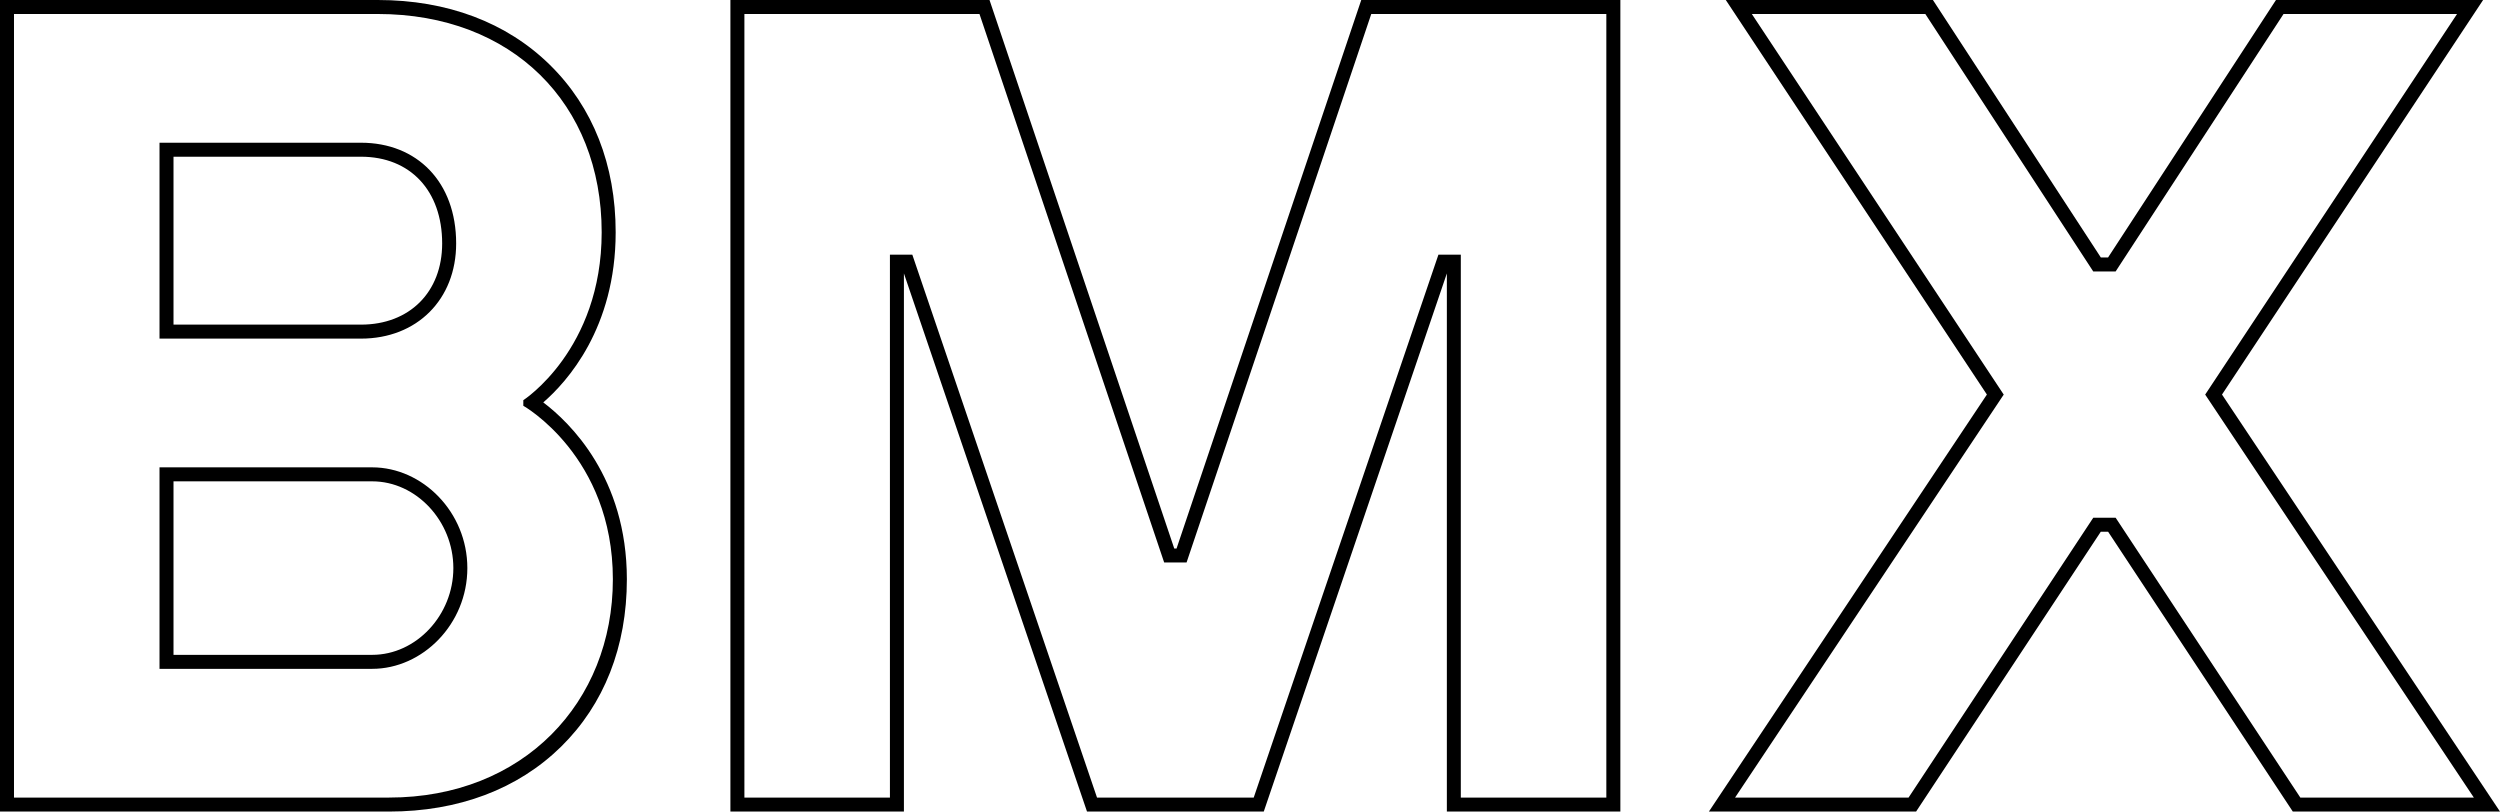<svg id="a" xmlns="http://www.w3.org/2000/svg" viewBox="0 0 714.67 232"><path id="b" d="M336.33,156.8h-.65L282.87,0h-74.07v232h49.6V78.16l52.34,153.84h50.53l52.34-153.84v153.84h49.6V0h-74.07l-52.8,156.8ZM459.2,4v224h-41.6V72.8h-6.4l-52.8,155.2h-44.8l-52.8-155.2h-6.4v155.2h-41.6V4h67.2l52.8,156.8h6.4L392,4h67.2ZM130.4,69.6c0-17.6-11.2-28.8-27.2-28.8h-57.6v56h57.6c16,0,27.2-11.2,27.2-27.2ZM49.6,44.8h53.6c14.09,0,23.2,9.73,23.2,24.8,0,13.88-9.32,23.2-23.2,23.2h-53.6v-48ZM106.4,133.6h-60.8v57.6h60.8c14.4,0,27.2-12.8,27.2-28.8s-12.8-28.8-27.2-28.8ZM106.4,187.2h-56.8v-49.6h56.8c12.58,0,23.2,11.36,23.2,24.8s-10.62,24.8-23.2,24.8ZM635.2,112.79L709.84,0h-59.21l-48,73.6h-2.07L552.56,0h-59.21l74.64,112.79-79.47,119.21h59.23l52.8-80h2.09l52.8,80h59.23l-79.47-119.21ZM604.8,148h-6.4l-52.8,80h-49.6l76.8-115.2L500.79,4h49.6l48,73.6h6.4l48-73.6h49.6l-72,108.8,76.8,115.2h-49.6l-52.8-80ZM155.3,115.04c6.75-5.84,20.7-21.22,20.7-48.64,0-19.23-6.5-35.78-18.8-47.85C144.85,6.41,127.84,0,108,0H0v232h111.2c19.84,0,36.85-6.41,49.2-18.55,12.3-12.08,18.8-28.63,18.8-47.85,0-29.13-16.33-44.84-23.9-50.57ZM111.2,228H4V4h104c38.4,0,64,25.6,64,62.4,0,33.6-22.4,48-22.4,48v1.6s25.6,14.4,25.6,49.6-25.6,62.4-64,62.4Z" fill="#000" stroke-width="0"></path></svg>